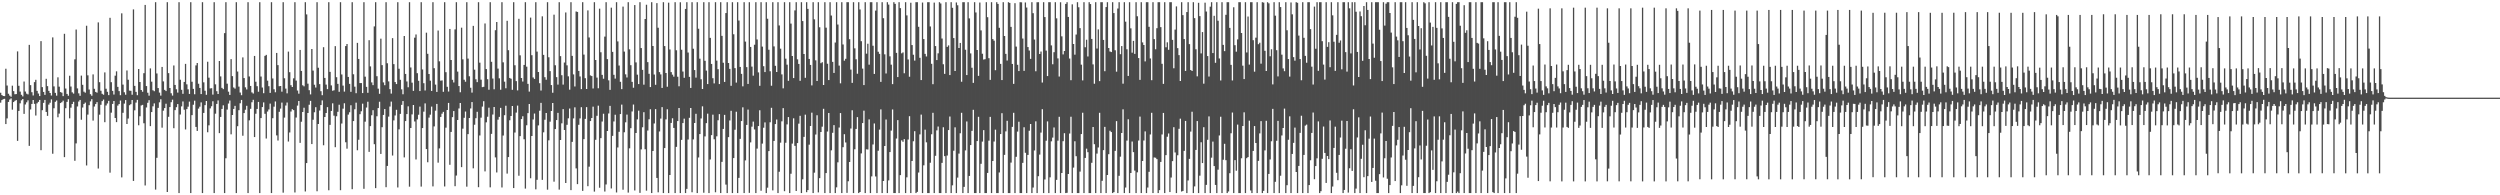 <?xml version="1.0" encoding="UTF-8"?>
<svg xmlns="http://www.w3.org/2000/svg" width="1920" height="150">
  <path d="M0 71.216h1v7.614H0zM1 73.036h1v3.841H1zM2 73.752h1v2.444H2zM3 73.809h1v2.080H3zM4 52.789h1v42.478H4zM5 65.712h1v25.242H5zM6 71.999h1v6.274H6zM7 73.438h1v3.008H7zM8 74.303h1v1.273H8zM9 65.779h1v18.428H9zM10 69.969h1v8.436H10zM11 72.399h1v5.034H11zM12 72.251h1v4.620H12zM13 39.478h1v68.725H13zM14 65.896h1v19.286H14zM15 70.350h1v9.018H15zM16 72.817h1v4.241H16zM17 74.014h1v2.043H17zM18 62.612h1v24.815H18zM19 70.290h1v9.924H19zM20 71.921h1v6.692H20zM21 72.504h1v4.527H21zM22 34.436h1v77.604H22zM23 65.396h1v18.695H23zM24 70.797h1v9.009H24zM25 73.313h1v3.480H25zM26 63.082h1v16.692H26zM27 61.307h1v27.398H27zM28 69.762h1v9.575H28zM29 71.844h1v6.374H29zM30 73.781h1v2.988H30zM31 31.612h1v83.733H31zM32 66.911h1v17.709H32zM33 70.582h1v8.427H33zM34 72.880h1v3.852H34zM35 60.538h1v25.422H35zM36 66.168h1v22.818H36zM37 69.796h1v10.558H37zM38 71.419h1v7.476H38zM39 73.373h1v2.990H39zM40 28.711h1v89.360H40zM41 66.350h1v16.815H41zM42 71.318h1v6.860H42zM43 73.463h1v3.688H43zM44 59.378h1v30.683H44zM45 66.584h1v20.686H45zM46 70.701h1v8.440H46zM47 71.165h1v7.349H47zM48 73.853h1v3.484H48zM49 25.955h1v94.732H49zM50 67.988h1v15.098H50zM51 72.141h1v6.079H51zM52 73.501h1v2.696H52zM53 58.151h1v32.733H53zM54 66.467h1v16.212H54zM55 70.936h1v8.943H55zM56 71.905h1v6.281H56zM57 45.574h1v77.902H57zM58 22.695h1v87.438H58zM59 67.898h1v13.879H59zM60 71.665h1v6.301H60zM61 73.573h1v3.191H61zM62 58.077h1v33.878H62zM63 65.112h1v17.498H63zM64 70.425h1v9.393H64zM65 71.184h1v7.612H65zM66 19.754h1v107.301H66zM67 57.880h1v30.140H67zM68 68.739h1v12.064H68zM69 72.326h1v5.537H69zM70 73.547h1v2.623H70zM71 57.116h1v35.508H71zM72 68.187h1v13.618H72zM73 70.616h1v9.327H73zM74 71.160h1v7.289H74zM75 17.194h1v112.256H75zM76 63.138h1v24.921H76zM77 69.708h1v10.796H77zM78 72.060h1v5.590H78zM79 72.734h1v3.693H79zM80 55.579h1v38.289H80zM81 68.143h1v12.872H81zM82 70.506h1v8.955H82zM83 73.054h1v4.415H83zM84 13.681h1v118.907H84zM85 63.152h1v23.379H85zM86 69.783h1v10.054H86zM87 72.593h1v4.977H87zM88 58.098h1v32.551H88zM89 54.786h1v39.012H89zM90 66.689h1v14.418H90zM91 70.012h1v9.893H91zM92 73.100h1v4.083H92zM93 10.260h1v125.958H93zM94 64.949h1v21.659H94zM95 70.857h1v8.727H95zM96 72.742h1v4.093H96zM97 54.133h1v41.105H97zM98 61.237h1v29.820H98zM99 69.557h1v11.261H99zM100 69.736h1v10.283H100zM101 72.758h1v4.033H101zM102 7.198h1v131.760H102zM103 65.938h1v18.807H103zM104 70.530h1v8.287H104zM105 73.095h1v3.615H105zM106 52.968h1v43.218H106zM107 62.967h1v26.308H107zM108 69.116h1v11.897H108zM109 70.441h1v10.106H109zM110 56.207h1v38.473H110zM111 3.797h1v138.649H111zM112 66.114h1v16.418H112zM113 71.206h1v7.720H113zM114 73.460h1v3.498H114zM115 52.530h1v44.315H115zM116 62.734h1v23.358H116zM117 69.306h1v12.332H117zM118 70.033h1v9.398H118zM119 1.710h1v143.911H119zM120 56.424h1v64.769H120zM121 67.649h1v15.215H121zM122 71.103h1v7.503H122zM123 73.433h1v2.790H123zM124 51.406h1v46.653H124zM125 62.512h1v22.488H125zM126 69.016h1v13.968H126zM127 69.942h1v9.714H127zM128 1.710h1v145.730H128zM129 56.161h1v33.529H129zM130 67.607h1v14.640H130zM131 71.619h1v6.863H131zM132 73.432h1v3.089H132zM133 50.273h1v48.209H133zM134 65.245h1v19.339H134zM135 68.544h1v13.789H135zM136 71.113h1v8.793H136zM137 1.710h1v146.580H137zM138 61.261h1v26.718H138zM139 68.959h1v12.738H139zM140 72.016h1v5.898H140zM141 62.911h1v21.343H141zM142 49.070h1v50.375H142zM143 64.754h1v19.035H143zM144 68.626h1v13.308H144zM145 72.131h1v5.912H145zM146 1.710h1v146.580H146zM147 62.756h1v25.661H147zM148 68.257h1v12.164H148zM149 72.401h1v4.908H149zM150 50.231h1v47.270H150zM151 48.362h1v52.206H151zM152 64.332h1v19.083H152zM153 67.538h1v14.373H153zM154 72.253h1v6.404H154zM155 1.710h1v146.580H155zM156 63.251h1v23.485H156zM157 69.668h1v11.083H157zM158 72.786h1v4.796H158zM159 47.394h1v54.164H159zM160 59.660h1v36.610H160zM161 67.885h1v15.370H161zM162 67.759h1v13.835H162zM163 72.656h1v5.121H163zM164 1.710h1v146.580H164zM165 64.772h1v22.510H165zM166 70.057h1v9.783H166zM167 72.211h1v4.879H167zM168 46.840h1v55.429H168zM169 58.661h1v31.147H169zM170 67.478h1v16.199H170zM171 68.431h1v12.484H171zM172 25.424h1v122.866H172zM173 1.710h1v119.819H173zM174 64.233h1v19.943H174zM175 70.422h1v9.081H175zM176 72.933h1v4.266H176zM177 45.399h1v57.758H177zM178 58.448h1v29.859H178zM179 67.160h1v16.484H179zM180 68.032h1v13.263H180zM181 1.710h1v146.580H181zM182 54.952h1v41.991H182zM183 66.521h1v18.121H183zM184 71.080h1v8.252H184zM185 73.108h1v3.650H185zM186 44.080h1v60.152H186zM187 59.955h1v26.869H187zM188 67.053h1v17.221H188zM189 68.689h1v12.578H189zM190 1.710h1v146.580H190zM191 58.745h1v33.694H191zM192 66.003h1v17.555H192zM193 70.939h1v7.598H193zM194 71.838h1v4.817H194zM195 42.976h1v62.298H195zM196 62.777h1v24.565H196zM197 66.198h1v17.476H197zM198 70.434h1v7.833H198zM199 1.710h1v146.580H199zM200 58.762h1v31.935H200zM201 67.241h1v14.963H201zM202 71.600h1v7.052H202zM203 42.908h1v44.498H203zM204 42.115h1v64.267H204zM205 61.959h1v23.692H205zM206 66.224h1v17.845H206zM207 71.297h1v8.252H207zM208 1.710h1v146.580H208zM209 60.258h1v30.499H209zM210 68.539h1v13.378H210zM211 70.853h1v7.056H211zM212 40.675h1v63.289H212zM213 49.997h1v57.931H213zM214 66.219h1v19.647H214zM215 66.044h1v17.342H215zM216 70.393h1v8.385H216zM217 1.710h1v146.247H217zM218 60.122h1v30.199H218zM219 68.031h1v13.025H219zM220 71.700h1v7.019H220zM221 39.629h1v69.067H221zM222 55.444h1v46.297H222zM223 65.444h1v20.199H223zM224 66.803h1v17.040H224zM225 60.142h1v24.434H225zM226 1.710h1v146.094H226zM227 61.878h1v28.378H227zM228 69.538h1v11.587H228zM229 71.955h1v5.631H229zM230 38.366h1v71.343H230zM231 54.495h1v38.977H231zM232 65.462h1v20.557H232zM233 66.285h1v16.455H233zM234 1.710h1v145.346H234zM235 11.074h1v114.166H235zM236 64.267h1v22.527H236zM237 69.250h1v11.205H237zM238 72.504h1v4.982H238zM239 37.624h1v73.042H239zM240 54.203h1v37.759H240zM241 65.062h1v21.149H241zM242 67.225h1v15.097H242zM243 1.710h1v145.179H243zM244 52.038h1v43.213H244zM245 64.611h1v20.253H245zM246 70.033h1v10.674H246zM247 73.114h1v3.969H247zM248 36.252h1v75.300H248zM249 59.874h1v29.968H249zM250 64.979h1v21.797H250zM251 68.478h1v13.800H251zM252 1.710h1v144.402H252zM253 55.209h1v40.670H253zM254 65.588h1v19.602H254zM255 69.683h1v9.655H255zM256 69.347h1v19.486H256zM257 35.435h1v77.590H257zM258 59.269h1v30.021H258zM259 64.405h1v21.470H259zM260 70.495h1v9.954H260zM261 1.710h1v144.344H261zM262 57.196h1v37.660H262zM263 65.756h1v17.681H263zM264 70.351h1v8.958H264zM265 35.369h1v73.889H265zM266 33.795h1v80.387H266zM267 59.063h1v28.965H267zM268 64.398h1v21.834H268zM269 70.479h1v10.344H269zM270 1.710h1v143.616H270zM271 57.056h1v35.898H271zM272 66.560h1v17.369H272zM273 71.593h1v7.277H273zM274 32.915h1v82.472H274zM275 45.261h1v62.052H275zM276 63.803h1v23.915H276zM277 63.802h1v21.671H277zM278 71.490h1v8.131H278zM279 1.710h1v143.298H279zM280 58.868h1v34.571H280zM281 66.721h1v15.879H281zM282 71.273h1v6.860H282zM283 30.860h1v85.789H283zM284 50.984h1v45.904H284zM285 63.261h1v25.270H285zM286 65.358h1v19.283H286zM287 20.264h1v90.501H287zM288 1.710h1v142.785H288zM289 58.538h1v30.742H289zM290 68.076h1v14.910H290zM291 72.047h1v6.091H291zM292 29.708h1v88.488H292zM293 50.020h1v47.679H293zM294 63.268h1v25.002H294zM295 65.445h1v18.312H295zM296 1.710h1v142.054H296zM297 48.572h1v78.875H297zM298 62.501h1v27.034H298zM299 68.479h1v13.326H299zM300 71.893h1v6.156H300zM301 29.310h1v90.123H301zM302 49.232h1v43.235H302zM303 63.034h1v25.655H303zM304 64.563h1v19.771H304zM305 1.710h1v142.267H305zM306 52.804h1v46.524H306zM307 61.311h1v26.150H307zM308 68.619h1v11.914H308zM309 72.414h1v5.209H309zM310 27.668h1v93.190H310zM311 56.768h1v36.199H311zM312 62.540h1v25.085H312zM313 67.033h1v14.623H313zM314 1.710h1v141.653H314zM315 51.808h1v46.514H315zM316 63.512h1v24.343H316zM317 69.791h1v10.839H317zM318 28.925h1v64.361H318zM319 26.455h1v96.002H319zM320 56.224h1v35.484H320zM321 62.047h1v26.070H321zM322 69.914h1v11.944H322zM323 1.710h1v141.586H323zM324 53.325h1v45.037H324zM325 63.914h1v21.847H325zM326 69.497h1v9.907H326zM327 25.076h1v89.405H327zM328 41.343h1v83.279H328zM329 56.819h1v33.510H329zM330 61.971h1v26.113H330zM331 69.824h1v12.055H331zM332 1.710h1v141.442H332zM333 52.357h1v44.727H333zM334 64.973h1v20.009H334zM335 70.619h1v9.197H335zM336 23.462h1v101.483H336zM337 47.093h1v66.893H337zM338 61.976h1v27.840H338zM339 61.733h1v25.573H339zM340 70.483h1v15.431H340zM341 1.710h1v141.482H341zM342 55.453h1v42.591H342zM343 66.651h1v17.806H343zM344 70.295h1v8.774H344zM345 22.202h1v104.371H345zM346 46.086h1v55.257H346zM347 61.308h1v28.631H347zM348 63.337h1v21.946H348zM349 22.597h1v120.392H349zM350 1.710h1v133.080H350zM351 55.012h1v37.172H351zM352 66.089h1v17.193H352zM353 70.856h1v8.225H353zM354 21.238h1v107.110H354zM355 45.586h1v53.238H355zM356 61.223h1v29.242H356zM357 62.791h1v22.856H357zM358 1.710h1v141.637H358zM359 45.020h1v57.988H359zM360 58.594h1v32.032H360zM361 67.384h1v15.906H361zM362 71.111h1v7.267H362zM363 19.871h1v109.411H363zM364 53.502h1v42.301H364zM365 60.897h1v29.860H365zM366 63.083h1v22.797H366zM367 1.710h1v142.039H367zM368 48.129h1v55.902H368zM369 61.174h1v29.203H369zM370 66.916h1v14.930H370zM371 66.686h1v11.031H371zM372 18.001h1v113.641H372zM373 53.046h1v40.912H373zM374 60.822h1v28.818H374zM375 68.924h1v13.769H375zM376 1.710h1v142.136H376zM377 47.444h1v55.350H377zM378 60.295h1v27.685H378zM379 68.531h1v13.626H379zM380 23.170h1v97.717H380zM381 16.887h1v115.556H381zM382 52.693h1v39.201H382zM383 60.137h1v29.631H383zM384 68.916h1v13.903H384zM385 1.710h1v142.248H385zM386 47.852h1v56.234H386zM387 62.707h1v25.775H387zM388 67.775h1v13.442H388zM389 15.983h1v117.337H389zM390 38.567h1v82.037H390zM391 59.831h1v32.522H391zM392 60.468h1v28.639H392zM393 68.942h1v12.486H393zM394 1.710h1v142.741H394zM395 50.137h1v51.631H395zM396 62.292h1v24.210H396zM397 69.408h1v11.669H397zM398 14.434h1v120.551H398zM399 42.484h1v62.057H399zM400 59.916h1v31.507H400zM401 62.636h1v26.646H401zM402 49.871h1v57.096H402zM403 1.710h1v143.131H403zM404 51.186h1v45.020H404zM405 64.392h1v22.479H405zM406 70.349h1v9.530H406zM407 13.510h1v123.414H407zM408 42.416h1v62.017H408zM409 59.505h1v32.232H409zM410 60.630h1v26.555H410zM411 1.710h1v143.718H411zM412 39.647h1v98.450H412zM413 55.308h1v40.981H413zM414 63.891h1v21.168H414zM415 69.514h1v9.503H415zM416 12.558h1v125.562H416zM417 42.151h1v59.493H417zM418 59.305h1v32.639H418zM419 61.259h1v25.536H419zM420 1.710h1v143.934H420zM421 43.984h1v63.801H421zM422 54.613h1v38.819H422zM423 65.307h1v19.919H423zM424 71.244h1v7.858H424zM425 11.248h1v128.289H425zM426 50.144h1v48.979H426zM427 59.262h1v32.929H427zM428 64.996h1v21.682H428zM429 1.710h1v143.885H429zM430 43.096h1v64.404H430zM431 57.753h1v36.958H431zM432 64.976h1v18.852H432zM433 48.052h1v51.800H433zM434 9.560h1v130.996H434zM435 50.155h1v45.687H435zM436 58.630h1v32.240H436zM437 68.885h1v14.488H437zM438 1.710h1v144.321H438zM439 42.926h1v66.013H439zM440 57.116h1v33.804H440zM441 66.380h1v16.056H441zM442 8.809h1v120.529H442zM443 9.172h1v132.243H443zM444 54.471h1v41.371H444zM445 58.738h1v32.199H445zM446 68.469h1v13.851H446zM447 1.710h1v144.865H447zM448 41.913h1v64.943H448zM449 60.057h1v31.230H449zM450 68.338h1v13.935H450zM451 7.979h1v135.011H451zM452 28.788h1v99.227H452zM453 57.882h1v35.088H453zM454 58.439h1v32.194H454zM455 67.952h1v13.948H455zM456 1.710h1v145.448H456zM457 46.094h1v61.293H457zM458 59.582h1v29.343H458zM459 67.804h1v13.338H459zM460 6.665h1v137.514H460zM461 40.121h1v65.941H461zM462 57.510h1v35.853H462zM463 60.447h1v26.903H463zM464 28.108h1v119.011H464zM465 1.710h1v139.960H465zM466 45.402h1v55.182H466zM467 61.693h1v25.430H467zM468 69.041h1v12.256H468zM469 5.907h1v138.829H469zM470 39.839h1v64.517H470zM471 57.459h1v35.833H471zM472 60.347h1v27.750H472zM473 1.710h1v146.092H473zM474 31.807h1v81.447H474zM475 50.334h1v50.893H475zM476 62.810h1v24.803H476zM477 68.444h1v11.895H477zM478 5.086h1v140.626H478zM479 39.638h1v61.926H479zM480 57.097h1v36.869H480zM481 59.515h1v28.475H481zM482 1.710h1v146.213H482zM483 37.907h1v76.003H483zM484 50.070h1v48.366H484zM485 62.878h1v22.712H485zM486 67.361h1v12.895H486zM487 3.884h1v142.383H487zM488 47.911h1v54.241H488zM489 57.356h1v34.362H489zM490 64.587h1v20.431H490zM491 1.710h1v146.393H491zM492 36.899h1v77.864H492zM493 53.634h1v44.086H493zM494 65.047h1v21.118H494zM495 14.602h1v100.050H495zM496 3.644h1v142.774H496zM497 47.725h1v52.545H497zM498 56.694h1v34.890H498zM499 66.854h1v17.080H499zM500 1.710h1v146.580H500zM501 35.331h1v80.637H501zM502 57.224h1v37.576H502zM503 65.102h1v18.689H503zM504 2.397h1v134.265H504zM505 21.283h1v126.443H505zM506 55.379h1v45.588H506zM507 57.158h1v33.929H507zM508 67.535h1v14.765H508zM509 1.710h1v146.580H509zM510 35.368h1v78.335H510zM511 56.050h1v35.646H511zM512 66.608h1v17.288H512zM513 2.042h1v146.248H513zM514 37.992h1v96.417H514zM515 55.373h1v39.064H515zM516 57.330h1v33.477H516zM517 58.904h1v39.335H517zM518 1.710h1v146.580H518zM519 38.606h1v74.193H519zM520 58.952h1v34.040H520zM521 66.253h1v16.714H521zM522 1.745h1v146.545H522zM523 38.209h1v69.193H523zM524 54.940h1v39.562H524zM525 59.742h1v31.379H525zM526 6.845h1v141.445H526zM527 1.710h1v143.334H527zM528 40.348h1v66.803H528zM529 59.028h1v31.421H529zM530 67.532h1v15.399H530zM531 1.710h1v145.944H531zM532 37.403h1v69.631H532zM533 53.809h1v40.675H533zM534 59.596h1v27.783H534zM535 1.710h1v146.547H535zM536 22.079h1v98.876H536zM537 45.076h1v57.904H537zM538 60.865h1v30.103H538zM539 68.329h1v13.331H539zM540 1.710h1v146.292H540zM541 46.690h1v58.060H541zM542 54.199h1v40.378H542zM543 64.586h1v22.697H543zM544 1.710h1v146.580H544zM545 29.067h1v93.393H545zM546 49.095h1v54.674H546zM547 60.054h1v28.015H547zM548 64.053h1v42.920H548zM549 1.710h1v145.970H549zM550 46.546h1v58.157H550zM551 53.151h1v39.210H551zM552 64.544h1v23.106H552zM553 1.710h1v146.580H553zM554 27.564h1v96.774H554zM555 48.170h1v50.867H555zM556 62.945h1v25.280H556zM557 10.059h1v131.715H557zM558 1.710h1v146.580H558zM559 48.367h1v56.932H559zM560 52.889h1v39.603H560zM561 65.907h1v19.196H561zM562 1.710h1v146.580H562zM563 26.306h1v95.093H563zM564 52.329h1v47.329H564zM565 63.443h1v22.371H565zM566 1.710h1v146.580H566zM567 15.754h1v120.869H567zM568 51.415h1v55.223H568zM569 56.737h1v36.243H569zM570 66.318h1v16.124H570zM571 1.710h1v146.580H571zM572 31.970h1v91.195H572zM573 51.554h1v44.407H573zM574 64.444h1v19.747H574zM575 1.710h1v146.435H575zM576 36.069h1v73.316H576zM577 51.142h1v46.163H577zM578 58.090h1v35.309H578zM579 34.338h1v65.116H579zM580 1.710h1v146.580H580zM581 30.333h1v83.798H581zM582 55.610h1v41.185H582zM583 65.920h1v18.755H583zM584 1.710h1v144.750H584zM585 35.767h1v74.515H585zM586 50.838h1v47.272H586zM587 55.340h1v38.686H587zM588 1.710h1v146.580H588zM589 14.386h1v129.749H589zM590 38.218h1v77.827H590zM591 54.745h1v39.167H591zM592 65.859h1v16.920H592zM593 1.710h1v144.501H593zM594 35.613h1v72.633H594zM595 50.554h1v44.716H595zM596 55.300h1v36.524H596zM597 1.710h1v146.580H597zM598 19.539h1v112.366H598zM599 37.392h1v72.186H599zM600 57.118h1v36.074H600zM601 67.815h1v15.214H601zM602 1.710h1v145.139H602zM603 45.061h1v64.542H603zM604 49.641h1v45.882H604zM605 62.054h1v27.873H605zM606 1.710h1v146.580H606zM607 18.137h1v115.301H607zM608 43.019h1v67.281H608zM609 59.955h1v30.900H609zM610 8.010h1v104.031H610zM611 1.710h1v144.997H611zM612 45.574h1v64.311H612zM613 49.125h1v45.846H613zM614 62.047h1v26.871H614zM615 1.710h1v146.580H615zM616 16.201h1v121.543H616zM617 41.494h1v63.634H617zM618 59.746h1v28.308H618zM619 1.710h1v145.882H619zM620 6.818h1v139.161H620zM621 45.267h1v65.859H621zM622 49.892h1v46.858H622zM623 65.585h1v20.940H623zM624 1.710h1v146.580H624zM625 14.866h1v117.730H625zM626 46.345h1v56.979H626zM627 62.220h1v26.318H627zM628 1.710h1v146.055H628zM629 20.937h1v115.887H629zM630 48.522h1v52.845H630zM631 47.750h1v49.507H631zM632 65.303h1v18.249H632zM633 1.710h1v146.580H633zM634 21.271h1v111.667H634zM635 48.927h1v52.069H635zM636 61.515h1v25.294H636zM637 1.710h1v146.580H637zM638 11.948h1v103.498H638zM639 47.498h1v54.476H639zM640 56.037h1v40.083H640zM641 32.692h1v115.598H641zM642 1.710h1v142.155H642zM643 18.822h1v105.867H643zM644 50.359h1v47.599H644zM645 64.006h1v22.831H645zM646 1.710h1v146.580H646zM647 34.165h1v78.897H647zM648 46.607h1v56.482H648zM649 45.183h1v64.229H649zM650 1.710h1v146.434H650zM651 1.710h1v137.526H651zM652 30.105h1v94.321H652zM653 53.446h1v45.244H653zM654 63.665h1v21.007H654zM655 1.710h1v146.580H655zM656 37.121h1v77.524H656zM657 45.503h1v53.521H657zM658 56.629h1v33.353H658zM659 1.710h1v146.580H659zM660 7.267h1v140.175H660zM661 31.623h1v86.179H661zM662 52.705h1v41.791H662zM663 65.344h1v19.664H663zM664 1.710h1v146.580H664zM665 41.198h1v73.491H665zM666 33.589h1v81.259H666zM667 49.649h1v42.069H667zM668 1.710h1v146.580H668zM669 1.710h1v133.740H669zM670 35.117h1v75.831H670zM671 56.781h1v38.058H671zM672 8.158h1v127.347H672zM673 1.710h1v146.580H673zM674 39.736h1v76.020H674zM675 41.376h1v58.173H675zM676 62.892h1v21.101H676zM677 1.710h1v146.580H677zM678 13.959h1v125.045H678zM679 41.727h1v70.419H679zM680 56.417h1v35.363H680zM681 1.710h1v146.580H681zM682 3.555h1v134.980H682zM683 43.256h1v73.516H683zM684 49.655h1v50.648H684zM685 64.607h1v19.487H685zM686 1.710h1v146.580H686zM687 2.972h1v145.318H687zM688 40.615h1v65.767H688zM689 59.204h1v33.054H689zM690 1.710h1v146.580H690zM691 6.232h1v128.270H691zM692 40.944h1v66.850H692zM693 40.263h1v68.619H693zM694 56.292h1v50.559H694zM695 1.710h1v146.580H695zM696 11.822h1v124.358H696zM697 45.664h1v61.490H697zM698 58.907h1v30.345H698zM699 2.104h1v146.186H699zM700 34.622h1v89.030H700zM701 42.030h1v66.462H701zM702 46.524h1v54.248H702zM703 1.710h1v146.580H703zM704 1.710h1v145.661H704zM705 20.575h1v111.919H705zM706 44.374h1v58.824H706zM707 61.482h1v26.550H707zM708 1.922h1v146.368H708zM709 29.980h1v97.008H709zM710 41.380h1v58.222H710zM711 43.370h1v65.956H711zM712 1.710h1v146.580H712zM713 1.710h1v146.580H713zM714 20.349h1v104.623H714zM715 48.978h1v54.122H715zM716 64.645h1v21.965H716zM717 2.002h1v146.288H717zM718 35.388h1v84.247H718zM719 46.129h1v54.033H719zM720 40.961h1v56.191H720zM721 1.710h1v146.580H721zM722 2.657h1v145.633H722zM723 29.618h1v95.439H723zM724 49.368h1v48.353H724zM725 56.725h1v63.166H725zM726 1.710h1v146.580H726zM727 36.006h1v83.428H727zM728 34.877h1v65.005H728zM729 57.663h1v31.827H729zM730 1.710h1v146.580H730zM731 6.008h1v136.322H731zM732 29.221h1v86.553H732zM733 54.546h1v43.255H733zM734 1.899h1v146.391H734zM735 4.037h1v132.336H735zM736 36.881h1v81.059H736zM737 32.977h1v69.351H737zM738 62.753h1v23.899H738zM739 1.710h1v146.580H739zM740 1.710h1v141.803H740zM741 38.219h1v77.276H741zM742 57.662h1v35.643H742zM743 1.710h1v146.580H743zM744 14.134h1v121.005H744zM745 41.011h1v70.381H745zM746 52.035h1v48.473H746zM747 63.644h1v20.662H747zM748 1.710h1v146.580H748zM749 9.568h1v138.722H749zM750 38.387h1v69.927H750zM751 58.282h1v31.438H751zM752 1.924h1v146.366H752zM753 23.336h1v102.471H753zM754 41.262h1v67.474H754zM755 45.723h1v54.231H755zM756 45.460h1v102.829H756zM757 1.710h1v146.580H757zM758 13.216h1v119.582H758zM759 44.676h1v63.338H759zM760 61.337h1v28.397H760zM761 1.710h1v146.580H761zM762 29.996h1v93.663H762zM763 31.244h1v77.439H763zM764 53.899h1v45.662H764zM765 1.710h1v146.580H765zM766 3.046h1v145.244H766zM767 21.360h1v111.098H767zM768 49.037h1v53.912H768zM769 61.503h1v25.414H769zM770 1.710h1v146.580H770zM771 27.654h1v91.290H771zM772 41.372h1v59.542H772zM773 46.464h1v46.303H773zM774 1.710h1v146.580H774zM775 2.253h1v146.037H775zM776 20.620h1v104.261H776zM777 49.116h1v48.301H777zM778 64.432h1v22.183H778zM779 2.452h1v145.838H779zM780 35.774h1v84.634H780zM781 49.751h1v51.326H781zM782 54.603h1v38.897H782zM783 1.710h1v146.580H783zM784 1.813h1v146.477H784zM785 29.578h1v95.483H785zM786 54.417h1v43.303H786zM787 1.906h1v115.444H787zM788 5.787h1v142.503H788zM789 36.132h1v82.846H789zM790 38.784h1v61.610H790zM791 45.229h1v50.012H791zM792 1.710h1v146.580H792zM793 10.146h1v133.869H793zM794 30.381h1v85.153H794zM795 54.711h1v38.492H795zM796 1.721h1v146.569H796zM797 1.710h1v133.633H797zM798 41.454h1v77.264H798zM799 39.575h1v62.283H799zM800 63.368h1v20.518H800zM801 1.710h1v146.580H801zM802 13.097h1v124.752H802zM803 38.845h1v69.226H803zM804 58.399h1v34.855H804zM805 1.710h1v146.580H805zM806 1.710h1v134.472H806zM807 34.855h1v73.666H807zM808 49.377h1v56.281H808zM809 40.072h1v57.840H809zM810 1.710h1v146.580H810zM811 14.098h1v124.030H811zM812 44.860h1v63.166H812zM813 58.768h1v30.921H813zM814 1.745h1v146.545H814zM815 27.895h1v104.973H815zM816 41.791h1v66.669H816zM817 39.172h1v63.144H817zM818 3.044h1v145.246H818zM819 1.710h1v146.338H819zM820 13.018h1v120.606H820zM821 44.964h1v57.602H821zM822 61.570h1v28.079H822zM823 3.333h1v144.957H823zM824 33.772h1v94.951H824zM825 41.997h1v66.495H825zM826 26.511h1v93.439H826zM827 1.710h1v146.580H827zM828 5.594h1v142.696H828zM829 21.626h1v110.153H829zM830 49.684h1v53.282H830zM831 61.757h1v24.826H831zM832 1.710h1v146.580H832zM833 36.322h1v84.947H833zM834 30.527h1v83.624H834zM835 43.367h1v73.529H835zM836 1.710h1v146.580H836zM837 3.137h1v145.153H837zM838 29.889h1v95.165H838zM839 49.437h1v48.075H839zM840 64.321h1v46.439H840zM841 1.710h1v146.580H841zM842 37.271h1v80.679H842zM843 22.598h1v90.677H843zM844 62.299h1v24.322H844zM845 1.710h1v146.580H845zM846 1.710h1v137.123H846zM847 30.660h1v84.642H847zM848 54.678h1v42.767H848zM849 5.446h1v142.844H849zM850 1.710h1v132.698H850zM851 36.872h1v81.564H851zM852 39.544h1v60.847H852zM853 39.973h1v61.468H853zM854 1.710h1v146.580H854zM855 10.040h1v137.533H855zM856 38.628h1v77.227H856zM857 55.054h1v37.953H857zM858 6.570h1v141.720H858zM859 1.710h1v133.297H859zM860 41.639h1v78.702H860zM861 35.391h1v66.760H861zM862 64.259h1v19.704H862zM863 1.710h1v146.580H863zM864 16.657h1v127.373H864zM865 37.831h1v70.154H865zM866 58.338h1v33.260H866zM867 1.710h1v146.580H867zM868 21.779h1v111.067H868zM869 40.431h1v68.255H869zM870 31.403h1v85.454H870zM871 41.374h1v89.661H871zM872 1.710h1v146.580H872zM873 12.511h1v119.839H873zM874 44.592h1v63.353H874zM875 61.349h1v28.213H875zM876 1.710h1v146.580H876zM877 32.538h1v91.124H877zM878 34.553h1v73.397H878zM879 47.162h1v53.747H879zM880 1.710h1v146.580H880zM881 1.710h1v142.289H881zM882 20.586h1v111.359H882zM883 44.915h1v58.352H883zM884 61.596h1v25.018H884zM885 1.710h1v146.580H885zM886 30.073h1v90.875H886zM887 37.854h1v83.272H887zM888 21.654h1v100.536H888zM889 1.710h1v146.580H889zM890 1.710h1v144.303H890zM891 20.820h1v103.544H891zM892 48.985h1v54.264H892zM893 64.398h1v22.328H893zM894 1.710h1v146.580H894zM895 36.295h1v82.841H895zM896 32.497h1v72.539H896zM897 38.249h1v64.234H897zM898 1.710h1v145.779H898zM899 1.710h1v134.643H899zM900 30.618h1v93.154H900zM901 52.434h1v45.231H901zM902 22.739h1v94.338H902zM903 4.899h1v143.391H903zM904 36.966h1v82.278H904zM905 42.324h1v56.614H905zM906 62.216h1v28.913H906zM907 1.710h1v145.398H907zM908 11.615h1v135.004H908zM909 29.994h1v85.887H909zM910 54.458h1v38.399H910zM911 9.244h1v139.046H911zM912 1.710h1v136.863H912zM913 33.896h1v88.095H913zM914 53.768h1v47.299H914zM915 54.514h1v31.299H915zM916 1.710h1v146.580H916zM917 13.951h1v129.200H917zM918 37.832h1v77.319H918zM919 58.604h1v34.389H919zM920 2.174h1v146.116H920zM921 12.372h1v122.530H921zM922 40.989h1v68.275H922zM923 24.636h1v100.603H923zM924 64.270h1v33.403H924zM925 2.039h1v146.251H925zM926 8.853h1v133.119H926zM927 43.052h1v64.337H927zM928 58.768h1v30.618H928zM929 5.137h1v143.153H929zM930 1.710h1v119.398H930zM931 40.751h1v68.007H931zM932 12.147h1v115.404H932zM933 48.221h1v93.797H933zM934 1.710h1v146.580H934zM935 15.907h1v114.395H935zM936 44.894h1v59.168H936zM937 61.804h1v27.857H937zM938 1.710h1v146.580H938zM939 34.458h1v88.229H939zM940 39.273h1v71.171H940zM941 11.352h1v111.671H941zM942 1.710h1v146.580H942zM943 1.710h1v145.345H943zM944 21.394h1v111.626H944zM945 49.819h1v52.522H945zM946 61.818h1v24.601H946zM947 5.561h1v142.729H947zM948 34.715h1v88.251H948zM949 39.689h1v91.420H949zM950 30.243h1v65.475H950zM951 1.710h1v146.580H951zM952 1.710h1v146.580H952zM953 25.363h1v96.196H953zM954 50.441h1v46.310H954zM955 60.707h1v25.557H955zM956 1.710h1v146.580H956zM957 40.292h1v81.199H957zM958 12.696h1v107.943H958zM959 49.634h1v43.040H959zM960 1.710h1v144.557H960zM961 1.710h1v146.580H961zM962 30.848h1v85.049H962zM963 55.030h1v41.796H963zM964 28.919h1v80.899H964zM965 1.710h1v146.580H965zM966 33.925h1v89.608H966zM967 32.827h1v69.623H967zM968 48.879h1v44.137H968zM969 1.710h1v146.580H969zM970 2.004h1v144.565H970zM971 39.039h1v76.442H971zM972 54.544h1v38.209H972zM973 1.710h1v146.580H973zM974 2.580h1v131.001H974zM975 43.229h1v79.263H975zM976 37.848h1v70.646H976zM977 64.802h1v18.813H977zM978 1.710h1v146.580H978zM979 12.038h1v127.593H979zM980 38.577h1v69.555H980zM981 58.671h1v34.155H981zM982 1.710h1v146.580H982zM983 5.435h1v129.548H983zM984 41.987h1v62.031H984zM985 52.506h1v45.783H985zM986 54.666h1v28.753H986zM987 1.710h1v146.580H987zM988 23.240h1v119.003H988zM989 45.357h1v61.944H989zM990 58.841h1v30.498H990zM991 1.868h1v146.422H991zM992 11.029h1v107.170H992zM993 43.867h1v65.835H993zM994 46.578h1v51.425H994zM995 1.710h1v130.362H995zM996 2.137h1v146.153H996zM997 27.340h1v100.085H997zM998 45.377h1v56.640H998zM999 61.631h1v27.270H999zM1000 1.710h1v146.580H1000zM1001 29.017h1v89.957H1001zM1002 42.884h1v53.587H1002zM1003 48.193h1v47.497H1003zM1004 1.710h1v146.580H1004zM1005 1.710h1v140.408H1005zM1006 22.388h1v100.675H1006zM1007 51.210h1v50.906H1007zM1008 64.915h1v21.495H1008zM1009 5.064h1v132.557H1009zM1010 37.435h1v90.096H1010zM1011 1.710h1v119.864H1011zM1012 54.362h1v38.897H1012zM1013 1.710h1v146.580H1013zM1014 1.710h1v145.150H1014zM1015 31.646h1v90.317H1015zM1016 49.627h1v47.525H1016zM1017 61.133h1v56.323H1017zM1018 1.710h1v138.797H1018zM1019 36.000h1v83.813H1019zM1020 32.394h1v89.803H1020zM1021 51.589h1v40.919H1021zM1022 1.710h1v146.580H1022zM1023 11.757h1v131.476H1023zM1024 32.059h1v81.572H1024zM1025 54.429h1v42.828H1025zM1026 26.786h1v105.918H1026zM1027 1.710h1v136.673H1027zM1028 32.814h1v86.151H1028zM1029 31.067h1v74.582H1029zM1030 53.242h1v39.432H1030zM1031 1.710h1v146.580H1031zM1032 1.710h1v144.151H1032zM1033 40.015h1v74.233H1033zM1034 54.990h1v37.939H1034zM1035 1.710h1v146.221H1035zM1036 6.381h1v122.846H1036zM1037 41.028h1v73.574H1037zM1038 1.710h1v129.561H1038zM1039 65.627h1v18.294H1039zM1040 1.710h1v146.580H1040zM1041 9.022h1v135.839H1041zM1042 39.891h1v65.671H1042zM1043 59.119h1v30.997H1043zM1044 8.785h1v139.505H1044zM1045 12.465h1v109.472H1045zM1046 46.714h1v64.458H1046zM1047 4.588h1v131.506H1047zM1048 19.422h1v80.612H1048zM1049 1.710h1v146.580H1049zM1050 7.635h1v127.631H1050zM1051 45.302h1v61.182H1051zM1052 60.764h1v28.707H1052zM1053 1.710h1v138.002H1053zM1054 33.461h1v95.501H1054zM1055 44.342h1v62.123H1055zM1056 1.710h1v137.077H1056zM1057 1.710h1v146.580H1057zM1058 1.710h1v146.580H1058zM1059 22.861h1v110.882H1059zM1060 46.911h1v55.533H1060zM1061 62.263h1v24.236H1061zM1062 1.710h1v134.601H1062zM1063 19.647h1v101.920H1063zM1064 2.828h1v105.459H1064zM1065 1.710h1v135.574H1065zM1066 1.710h1v146.580H1066zM1067 9.962h1v132.174H1067zM1068 25.025h1v95.901H1068zM1069 51.698h1v44.966H1069zM1070 64.576h1v21.439H1070zM1071 1.710h1v137.372H1071zM1072 28.115h1v83.540H1072zM1073 30.961h1v76.391H1073zM1074 43.700h1v53.900H1074zM1075 1.710h1v146.580H1075zM1076 1.710h1v140.627H1076zM1077 31.625h1v87.845H1077zM1078 56.058h1v41.301H1078zM1079 1.710h1v120.942H1079zM1080 21.464h1v121.209H1080zM1081 27.106h1v88.110H1081zM1082 43.431h1v58.073H1082zM1083 61.940h1v21.177H1083zM1084 1.710h1v146.580H1084zM1085 15.273h1v127.471H1085zM1086 29.880h1v84.079H1086zM1087 55.553h1v37.530H1087zM1088 1.710h1v146.580H1088zM1089 19.946h1v116.142H1089zM1090 38.009h1v73.706H1090zM1091 21.639h1v100.805H1091zM1092 66.643h1v18.526H1092zM1093 1.710h1v146.580H1093zM1094 2.557h1v145.733H1094zM1095 42.874h1v69.027H1095zM1096 60.372h1v31.447H1096zM1097 1.710h1v146.580H1097zM1098 17.381h1v130.249H1098zM1099 34.932h1v80.566H1099zM1100 20.633h1v109.800H1100zM1101 61.304h1v28.090H1101zM1102 1.710h1v146.580H1102zM1103 21.390h1v117.798H1103zM1104 48.639h1v58.692H1104zM1105 60.922h1v28.407H1105zM1106 1.710h1v146.580H1106zM1107 21.791h1v102.166H1107zM1108 29.150h1v78.121H1108zM1109 55.962h1v37.961H1109zM1110 1.710h1v146.580H1110zM1111 1.710h1v137.974H1111zM1112 12.976h1v121.245H1112zM1113 45.092h1v58.770H1113zM1114 63.190h1v24.287H1114zM1115 1.710h1v146.580H1115zM1116 32.091h1v100.239H1116zM1117 47.106h1v52.424H1117zM1118 2.961h1v145.329H1118zM1119 1.710h1v145.465H1119zM1120 1.710h1v146.580H1120zM1121 19.783h1v113.222H1121zM1122 52.395h1v47.687H1122zM1123 63.659h1v21.883H1123zM1124 3.972h1v144.318H1124zM1125 25.169h1v92.685H1125zM1126 23.240h1v78.887H1126zM1127 47.684h1v66.540H1127zM1128 1.710h1v146.580H1128zM1129 1.710h1v146.580H1129zM1130 29.126h1v86.212H1130zM1131 52.828h1v42.106H1131zM1132 62.624h1v24.441H1132zM1133 1.710h1v146.580H1133zM1134 32.937h1v77.197H1134zM1135 33.485h1v69.041H1135zM1136 52.864h1v40.323H1136zM1137 1.710h1v146.580H1137zM1138 1.710h1v129.320H1138zM1139 29.437h1v87.207H1139zM1140 53.537h1v45.792H1140zM1141 57.614h1v55.299H1141zM1142 31.624h1v116.666H1142zM1143 38.374h1v80.696H1143zM1144 47.660h1v64.557H1144zM1145 50.095h1v41.364H1145zM1146 1.710h1v145.844H1146zM1147 1.710h1v146.580H1147zM1148 38.011h1v79.094H1148zM1149 58.127h1v31.756H1149zM1150 1.710h1v146.580H1150zM1151 27.565h1v86.077H1151zM1152 39.700h1v71.096H1152zM1153 46.015h1v56.286H1153zM1154 62.250h1v22.190H1154zM1155 1.710h1v146.580H1155zM1156 1.710h1v135.294H1156zM1157 43.107h1v62.266H1157zM1158 57.190h1v36.655H1158zM1159 1.710h1v146.580H1159zM1160 29.137h1v86.976H1160zM1161 40.144h1v70.024H1161zM1162 55.912h1v44.761H1162zM1163 12.870h1v88.464H1163zM1164 1.710h1v146.580H1164zM1165 13.658h1v119.721H1165zM1166 42.412h1v68.622H1166zM1167 58.319h1v30.852H1167zM1168 34.246h1v80.765H1168zM1169 65.701h1v23.398H1169zM1170 69.029h1v11.839H1170zM1171 71.663h1v8.004H1171zM1172 8.978h1v111.275H1172zM1173 35.145h1v101.333H1173zM1174 62.622h1v26.027H1174zM1175 68.508h1v12.345H1175zM1176 72.287h1v5.022H1176zM1177 50.315h1v47.403H1177zM1178 62.282h1v23.796H1178zM1179 67.998h1v12.689H1179zM1180 71.118h1v7.795H1180zM1181 6.664h1v132.392H1181zM1182 33.844h1v69.376H1182zM1183 62.247h1v24.356H1183zM1184 69.428h1v11.764H1184zM1185 72.853h1v4.531H1185zM1186 49.577h1v48.327H1186zM1187 66.338h1v19.811H1187zM1188 67.851h1v12.895H1188zM1189 71.689h1v7.318H1189zM1190 6.417h1v132.849H1190zM1191 50.688h1v47.260H1191zM1192 64.611h1v22.027H1192zM1193 70.016h1v9.849H1193zM1194 59.807h1v22.465H1194zM1195 49.543h1v48.391H1195zM1196 66.330h1v19.832H1196zM1197 67.932h1v12.566H1197zM1198 71.595h1v7.158H1198zM1199 6.410h1v132.882H1199zM1200 54.762h1v43.189H1200zM1201 64.607h1v19.653H1201zM1202 70.601h1v8.247H1202zM1203 53.868h1v43.600H1203zM1204 49.773h1v48.443H1204zM1205 67.625h1v18.680H1205zM1206 69.831h1v10.714H1206zM1207 72.699h1v5.025H1207zM1208 5.900h1v133.421H1208zM1209 54.861h1v38.653H1209zM1210 66.603h1v17.658H1210zM1211 71.490h1v7.289H1211zM1212 49.773h1v48.441H1212zM1213 53.052h1v43.356H1213zM1214 67.862h1v14.223H1214zM1215 70.053h1v10.492H1215zM1216 72.700h1v4.171H1216zM1217 5.901h1v133.419H1217zM1218 58.457h1v35.056H1218zM1219 67.780h1v14.589H1219zM1220 71.490h1v6.580H1220zM1221 49.774h1v48.439H1221zM1222 60.084h1v26.220H1222zM1223 67.863h1v14.221H1223zM1224 70.240h1v10.305H1224zM1225 56.657h1v65.733H1225zM1226 5.891h1v133.427H1226zM1227 58.456h1v30.775H1227zM1228 68.242h1v12.850H1228zM1229 72.178h1v5.891H1229zM1230 49.772h1v48.442H1230zM1231 62.015h1v24.288H1231zM1232 67.862h1v14.222H1232zM1233 71.044h1v9.501H1233zM1234 6.411h1v132.877H1234zM1235 32.807h1v96.679H1235zM1236 62.204h1v27.133H1236zM1237 69.410h1v11.801H1237zM1238 72.188h1v5.203H1238zM1239 49.538h1v48.400H1239zM1240 62.497h1v23.668H1240zM1241 67.932h1v12.827H1241zM1242 71.380h1v7.617H1242zM1243 6.406h1v132.881H1243zM1244 50.681h1v52.641H1244zM1245 62.262h1v24.378H1245zM1246 69.410h1v10.457H1246zM1247 72.849h1v4.542H1247zM1248 49.535h1v48.403H1248zM1249 66.330h1v19.834H1249zM1250 67.930h1v12.569H1250zM1251 71.595h1v7.402H1251zM1252 6.398h1v132.883H1252zM1253 50.678h1v47.276H1253zM1254 64.607h1v19.996H1254zM1255 70.601h1v9.266H1255zM1256 58.923h1v23.684H1256zM1257 49.776h1v48.439H1257zM1258 66.209h1v20.095H1258zM1259 67.862h1v12.684H1259zM1260 71.701h1v6.024H1260zM1261 5.896h1v133.418H1261zM1262 54.863h1v43.005H1262zM1263 66.601h1v17.663H1263zM1264 70.538h1v8.241H1264zM1265 49.770h1v47.694H1265zM1266 53.052h1v45.162H1266zM1267 67.863h1v18.439H1267zM1268 70.053h1v10.492H1268zM1269 72.700h1v4.171H1269zM1270 5.901h1v133.425H1270zM1271 55.023h1v38.488H1271zM1272 66.602h1v15.769H1272zM1273 71.490h1v7.290H1273zM1274 49.773h1v48.442H1274zM1275 60.086h1v36.321H1275zM1276 67.862h1v14.226H1276zM1277 70.238h1v10.307H1277zM1278 72.684h1v9.435H1278zM1279 6.413h1v132.876H1279zM1280 58.527h1v34.706H1280zM1281 68.287h1v14.170H1281zM1282 71.489h1v6.566H1282zM1283 49.539h1v48.398H1283zM1284 60.655h1v25.509H1284zM1285 67.840h1v14.314H1285zM1286 70.857h1v9.644H1286zM1287 6.408h1v115.331H1287zM1288 8.338h1v130.950H1288zM1289 62.206h1v27.127H1289zM1290 68.287h1v12.923H1290zM1291 72.188h1v5.675H1291zM1292 49.537h1v48.402H1292zM1293 61.839h1v24.325H1293zM1294 67.932h1v12.827H1294zM1295 71.313h1v7.684H1295zM1296 6.406h1v132.883H1296zM1297 32.811h1v70.504H1297zM1298 62.204h1v24.438H1298zM1299 69.410h1v11.801H1299zM1300 72.848h1v4.543H1300zM1301 49.477h1v48.563H1301zM1302 66.616h1v19.175H1302zM1303 68.166h1v12.401H1303zM1304 71.708h1v7.156H1304zM1305 8.167h1v129.485H1305zM1306 51.298h1v50.533H1306zM1307 64.888h1v21.442H1307zM1308 69.566h1v10.165H1308zM1309 72.910h1v9.479H1309zM1310 50.499h1v47.050H1310zM1311 66.467h1v19.511H1311zM1312 68.072h1v12.311H1312zM1313 71.798h1v7.071H1313zM1314 7.622h1v130.097H1314zM1315 55.367h1v41.928H1315zM1316 64.937h1v19.082H1316zM1317 70.660h1v8.698H1317zM1318 59.390h1v37.431H1318zM1319 50.489h1v47.068H1319zM1320 67.832h1v18.149H1320zM1321 68.070h1v12.312H1321zM1322 72.068h1v5.576H1322zM1323 7.623h1v130.095H1323zM1324 55.368h1v37.672H1324zM1325 66.824h1v17.195H1325zM1326 71.588h1v7.086H1326zM1327 50.486h1v47.069H1327zM1328 53.675h1v42.123H1328zM1329 68.071h1v16.976H1329zM1330 70.197h1v10.187H1330zM1331 72.753h1v4.082H1331zM1332 8.118h1v129.565H1332zM1333 58.950h1v34.131H1333zM1334 66.957h1v15.302H1334zM1335 71.586h1v6.382H1335zM1336 50.263h1v47.024H1336zM1337 60.395h1v25.446H1337zM1338 68.048h1v13.899H1338zM1339 70.416h1v9.925H1339zM1340 56.926h1v43.368H1340zM1341 8.129h1v129.565H1341zM1342 58.949h1v30.017H1342zM1343 68.468h1v13.790H1343zM1344 72.267h1v5.702H1344zM1345 50.262h1v47.024H1345zM1346 62.216h1v23.627H1346zM1347 68.137h1v13.812H1347zM1348 71.420h1v8.919H1348zM1349 8.124h1v127.327H1349zM1350 33.849h1v103.854H1350zM1351 62.536h1v26.430H1351zM1352 69.100h1v11.943H1352zM1353 72.266h1v5.058H1353zM1354 50.492h1v47.063H1354zM1355 62.389h1v23.594H1355zM1356 68.068h1v12.566H1356zM1357 71.161h1v7.709H1357zM1358 7.624h1v130.094H1358zM1359 51.334h1v51.555H1359zM1360 62.433h1v23.730H1360zM1361 69.499h1v10.200H1361zM1362 72.903h1v4.420H1362zM1363 50.489h1v47.066H1363zM1364 66.467h1v19.513H1364zM1365 68.070h1v12.312H1365zM1366 71.797h1v7.072H1366zM1367 7.618h1v130.106H1367zM1368 51.338h1v45.961H1368zM1369 64.938h1v21.221H1369zM1370 70.660h1v9.039H1370zM1371 59.388h1v23.007H1371zM1372 50.488h1v47.068H1372zM1373 66.469h1v19.511H1373zM1374 68.071h1v12.312H1374zM1375 71.797h1v5.846H1375zM1376 7.617h1v130.106H1376zM1377 55.371h1v41.926H1377zM1378 66.245h1v17.773H1378zM1379 70.660h1v8.014H1379zM1380 50.488h1v46.334H1380zM1381 53.673h1v43.884H1381zM1382 68.071h1v17.908H1382zM1383 70.198h1v10.186H1383zM1384 72.753h1v4.848H1384zM1385 8.125h1v129.566H1385zM1386 55.276h1v37.805H1386zM1387 66.956h1v15.684H1387zM1388 71.586h1v7.156H1388zM1389 50.261h1v47.027H1389zM1390 60.395h1v35.548H1390zM1391 68.135h1v13.813H1391zM1392 70.150h1v10.189H1392zM1393 72.745h1v4.081H1393zM1394 8.123h1v129.572H1394zM1395 58.950h1v34.132H1395zM1396 68.468h1v13.791H1396zM1397 71.587h1v6.382H1397zM1398 50.262h1v47.026H1398zM1399 60.399h1v25.445H1399zM1400 68.137h1v13.812H1400zM1401 70.405h1v9.933H1401zM1402 26.824h1v93.674H1402zM1403 8.124h1v129.575H1403zM1404 59.101h1v29.865H1404zM1405 68.468h1v12.574H1405zM1406 72.266h1v5.703H1406zM1407 50.492h1v47.063H1407zM1408 62.386h1v23.598H1408zM1409 68.068h1v13.813H1409zM1410 71.160h1v7.709H1410zM1411 7.620h1v130.112H1411zM1412 34.355h1v68.538H1412zM1413 62.432h1v24.069H1413zM1414 69.499h1v11.429H1414zM1415 72.367h1v4.956H1415zM1416 50.489h1v47.066H1416zM1417 66.467h1v19.513H1417zM1418 68.070h1v12.562H1418zM1419 71.160h1v7.709H1419zM1420 7.621h1v130.097H1420zM1421 51.339h1v51.554H1421zM1422 64.939h1v21.221H1422zM1423 69.499h1v10.200H1423zM1424 72.902h1v6.911H1424zM1425 50.490h1v47.066H1425zM1426 66.469h1v19.510H1426zM1427 68.071h1v12.311H1427zM1428 71.797h1v7.073H1428zM1429 8.128h1v129.570H1429zM1430 51.281h1v46.096H1430zM1431 64.880h1v19.135H1431zM1432 70.722h1v9.012H1432zM1433 60.103h1v36.329H1433zM1434 51.041h1v45.546H1434zM1435 66.845h1v18.656H1435zM1436 68.268h1v11.902H1436zM1437 71.884h1v5.672H1437zM1438 9.835h1v126.265H1438zM1439 55.793h1v40.732H1439zM1440 67.179h1v16.593H1440zM1441 70.843h1v7.792H1441zM1442 50.973h1v45.675H1442zM1443 54.539h1v40.800H1443zM1444 68.338h1v17.191H1444zM1445 70.295h1v9.888H1445zM1446 72.814h1v3.956H1446zM1447 9.801h1v126.336H1447zM1448 59.365h1v33.251H1448zM1449 67.176h1v14.886H1449zM1450 71.683h1v6.767H1450zM1451 50.968h1v45.684H1451zM1452 60.817h1v24.712H1452zM1453 68.337h1v13.412H1453zM1454 70.541h1v9.641H1454zM1455 57.454h1v24.251H1455zM1456 9.802h1v126.329H1456zM1457 59.364h1v29.237H1457zM1458 68.646h1v13.418H1458zM1459 72.344h1v5.540H1459zM1460 51.191h1v45.721H1460zM1461 62.750h1v22.911H1461zM1462 68.271h1v13.413H1462zM1463 71.274h1v8.952H1463zM1464 9.314h1v110.576H1464zM1465 35.365h1v100.795H1465zM1466 62.762h1v25.738H1466zM1467 68.602h1v12.165H1467zM1468 72.335h1v4.920H1468zM1469 51.190h1v45.723H1469zM1470 62.747h1v22.913H1470zM1471 68.272h1v12.195H1471zM1472 71.272h1v7.483H1472zM1473 9.314h1v126.843H1473zM1474 44.161h1v58.032H1474zM1475 62.760h1v23.105H1475zM1476 69.650h1v10.759H1476zM1477 72.963h1v4.292H1477zM1478 51.191h1v45.721H1478zM1479 66.714h1v18.948H1479zM1480 68.272h1v12.195H1480zM1481 71.891h1v6.863H1481zM1482 9.807h1v126.329H1482zM1483 51.875h1v44.939H1483zM1484 65.150h1v20.887H1484zM1485 70.213h1v9.390H1485zM1486 60.965h1v20.891H1486zM1487 50.968h1v45.684H1487zM1488 66.821h1v18.709H1488zM1489 68.251h1v11.934H1489zM1490 71.876h1v6.736H1490zM1491 9.808h1v126.324H1491zM1492 55.783h1v41.027H1492zM1493 65.151h1v18.626H1493zM1494 70.842h1v7.795H1494zM1495 50.967h1v45.534H1495zM1496 51.579h1v45.073H1496zM1497 68.148h1v17.383H1497zM1498 70.293h1v9.889H1498zM1499 72.813h1v4.686H1499zM1500 9.797h1v126.339H1500zM1501 55.782h1v36.830H1501zM1502 67.175h1v16.601H1502zM1503 71.683h1v6.955H1503zM1504 51.194h1v45.717H1504zM1505 54.280h1v40.922H1505zM1506 68.272h1v13.410H1506zM1507 70.337h1v9.888H1507zM1508 72.835h1v3.926H1508zM1509 9.308h1v126.844H1509zM1510 59.295h1v33.277H1510zM1511 68.044h1v13.937H1511zM1512 71.683h1v6.216H1512zM1513 51.188h1v45.724H1513zM1514 60.926h1v24.733H1514zM1515 68.272h1v13.412H1515zM1516 70.514h1v9.711H1516zM1517 57.713h1v62.177H1517zM1518 9.310h1v126.847H1518zM1519 59.297h1v29.201H1519zM1520 68.602h1v12.164H1520zM1521 72.335h1v5.564H1521zM1522 51.189h1v45.726H1522zM1523 62.748h1v22.914H1523zM1524 68.271h1v13.412H1524zM1525 71.274h1v8.952H1525zM1526 9.312h1v126.849H1526zM1527 35.363h1v66.826H1527zM1528 62.761h1v25.723H1528zM1529 69.649h1v11.118H1529zM1530 72.335h1v4.920H1530zM1531 51.190h1v45.721H1531zM1532 63.178h1v22.482H1532zM1533 68.273h1v12.194H1533zM1534 71.273h1v7.481H1534zM1535 9.805h1v126.325H1535zM1536 51.876h1v50.052H1536zM1537 62.888h1v23.150H1537zM1538 69.711h1v9.894H1538zM1539 72.971h1v4.285H1539zM1540 50.969h1v45.683H1540zM1541 66.822h1v18.710H1541zM1542 68.337h1v11.845H1542zM1543 71.793h1v6.971H1543zM1544 9.808h1v126.333H1544zM1545 51.873h1v44.940H1545zM1546 65.150h1v19.133H1546zM1547 70.842h1v8.762H1547zM1548 60.052h1v33.504H1548zM1549 50.968h1v45.683H1549zM1550 66.824h1v18.705H1550zM1551 68.337h1v11.846H1551zM1552 71.793h1v5.706H1552zM1553 9.808h1v126.323H1553zM1554 55.782h1v41.029H1554zM1555 67.175h1v16.601H1555zM1556 70.841h1v7.796H1556zM1557 51.194h1v45.004H1557zM1558 54.280h1v42.632H1558zM1559 68.271h1v17.391H1559zM1560 70.336h1v9.890H1560zM1561 72.835h1v3.925H1561zM1562 9.310h1v126.850H1562zM1563 55.965h1v36.609H1563zM1564 67.043h1v14.937H1564zM1565 71.688h1v6.884H1565zM1566 51.947h1v44.270H1566zM1567 61.373h1v33.191H1567zM1568 68.487h1v12.982H1568zM1569 70.657h1v9.400H1569zM1570 66.297h1v14.609H1570zM1571 10.997h1v123.594H1571zM1572 59.718h1v29.484H1572zM1573 68.782h1v13.006H1573zM1574 71.911h1v5.904H1574zM1575 51.879h1v44.399H1575zM1576 61.755h1v23.598H1576zM1577 68.470h1v13.016H1577zM1578 71.104h1v8.965H1578zM1579 11.449h1v106.636H1579zM1580 12.537h1v122.057H1580zM1581 63.030h1v25.214H1581zM1582 68.819h1v11.896H1582zM1583 72.422h1v5.231H1583zM1584 51.660h1v44.370H1584zM1585 62.936h1v22.287H1585zM1586 68.448h1v11.821H1586zM1587 71.400h1v7.267H1587zM1588 11.450h1v123.140H1588zM1589 35.891h1v65.355H1589zM1590 63.185h1v22.560H1590zM1591 69.859h1v10.858H1591zM1592 73.030h1v4.160H1592zM1593 51.661h1v44.368H1593zM1594 67.061h1v18.162H1594zM1595 68.533h1v11.735H1595zM1596 71.889h1v6.763H1596zM1597 11.452h1v123.143H1597zM1598 52.465h1v48.227H1598zM1599 65.414h1v20.331H1599zM1600 69.859h1v9.617H1600zM1601 73.030h1v8.622H1601zM1602 51.660h1v44.369H1602zM1603 67.061h1v18.163H1603zM1604 68.532h1v11.496H1604zM1605 71.889h1v6.764H1605zM1606 11.449h1v123.155H1606zM1607 56.280h1v39.968H1607zM1608 65.414h1v18.126H1608zM1609 70.958h1v8.267H1609zM1610 60.287h1v35.296H1610zM1611 51.879h1v44.402H1611zM1612 68.243h1v17.112H1612zM1613 68.468h1v11.602H1613zM1614 72.190h1v5.299H1614zM1615 10.971h1v123.654H1615zM1616 56.368h1v35.746H1616zM1617 67.258h1v16.282H1617zM1618 71.777h1v6.694H1618zM1619 51.877h1v44.406H1619zM1620 54.881h1v39.743H1620zM1621 68.470h1v16.145H1621zM1622 70.476h1v9.594H1622zM1623 72.900h1v3.806H1623zM1624 10.972h1v123.648H1624zM1625 59.710h1v32.404H1625zM1626 67.259h1v14.531H1626zM1627 71.777h1v6.040H1627zM1628 51.877h1v44.406H1628zM1629 61.328h1v24.026H1629zM1630 68.470h1v13.018H1630zM1631 70.646h1v9.424H1631zM1632 57.977h1v38.579H1632zM1633 11.458h1v123.135H1633zM1634 59.774h1v28.471H1634zM1635 68.818h1v13.052H1635zM1636 72.421h1v5.381H1636zM1637 51.658h1v44.374H1637zM1638 62.934h1v22.287H1638zM1639 68.448h1v13.102H1639zM1640 71.401h1v8.631H1640zM1641 11.449h1v120.230H1641zM1642 35.887h1v98.711H1642zM1643 63.185h1v25.058H1643zM1644 69.341h1v11.373H1644zM1645 72.422h1v4.769H1645zM1646 51.661h1v44.368H1646zM1647 62.934h1v22.287H1647zM1648 68.532h1v11.735H1648zM1649 71.690h1v6.962H1649zM1650 11.448h1v123.147H1650zM1651 52.463h1v48.783H1651zM1652 63.183h1v22.562H1652zM1653 69.859h1v9.617H1653zM1654 73.029h1v4.162H1654zM1655 51.877h1v44.404H1655zM1656 66.949h1v18.405H1656zM1657 68.470h1v11.601H1657zM1658 71.985h1v6.658H1658zM1659 10.975h1v123.652H1659zM1660 52.513h1v43.659H1660zM1661 65.465h1v20.113H1661zM1662 70.899h1v8.543H1662zM1663 60.288h1v21.679H1663zM1664 51.874h1v44.409H1664zM1665 66.953h1v18.400H1665zM1666 68.468h1v11.602H1666zM1667 71.985h1v5.504H1667zM1668 10.973h1v123.656H1668zM1669 56.368h1v39.804H1669zM1670 66.575h1v16.967H1670zM1671 70.899h1v7.573H1671zM1672 51.878h1v43.702H1672zM1673 54.882h1v41.399H1673zM1674 68.470h1v16.884H1674zM1675 70.476h1v9.594H1675zM1676 72.901h1v4.559H1676zM1677 10.971h1v123.657H1677zM1678 56.368h1v35.748H1678zM1679 67.260h1v14.531H1679zM1680 71.778h1v6.694H1680zM1681 51.876h1v44.405H1681zM1682 61.330h1v33.293H1682zM1683 68.469h1v13.017H1683zM1684 70.476h1v9.594H1684zM1685 72.886h1v3.840H1685zM1686 11.452h1v123.147H1686zM1687 59.775h1v32.376H1687zM1688 68.819h1v13.051H1688zM1689 71.777h1v6.026H1689zM1690 51.660h1v44.369H1690zM1691 61.224h1v23.999H1691zM1692 68.533h1v13.019H1692zM1693 70.671h1v9.358H1693zM1694 31.961h1v86.120H1694zM1695 11.454h1v123.141H1695zM1696 59.859h1v28.385H1696zM1697 68.795h1v11.871H1697zM1698 72.514h1v5.188H1698zM1699 52.402h1v42.960H1699zM1700 63.321h1v21.575H1700zM1701 68.741h1v12.022H1701zM1702 71.738h1v6.796H1702zM1703 13.093h1v119.969H1703zM1704 36.891h1v63.674H1704zM1705 63.506h1v22.403H1705zM1706 70.004h1v10.551H1706zM1707 72.597h1v4.529H1707zM1708 52.553h1v43.110H1708zM1709 67.188h1v17.859H1709zM1710 68.664h1v11.487H1710zM1711 71.494h1v7.041H1711zM1712 12.598h1v120.509H1712zM1713 53.097h1v47.735H1713zM1714 65.723h1v19.572H1714zM1715 69.942h1v9.373H1715zM1716 73.081h1v6.034H1716zM1717 52.544h1v43.123H1717zM1718 67.191h1v17.856H1718zM1719 68.663h1v11.257H1719zM1720 72.075h1v6.458H1720zM1721 12.610h1v120.505H1721zM1722 53.167h1v42.456H1722zM1723 65.724h1v17.584H1723zM1724 71.015h1v8.302H1724zM1725 60.723h1v34.254H1725zM1726 52.545h1v43.119H1726zM1727 67.188h1v17.860H1727zM1728 68.663h1v11.256H1728zM1729 72.075h1v5.353H1729zM1730 13.065h1v120.024H1730zM1731 56.769h1v38.758H1731zM1732 67.595h1v15.712H1732zM1733 71.072h1v7.362H1733zM1734 52.338h1v43.083H1734zM1735 55.701h1v38.484H1735zM1736 68.643h1v16.281H1736zM1737 70.566h1v9.315H1737zM1738 72.951h1v3.714H1738zM1739 13.072h1v120.018H1739zM1740 59.885h1v31.817H1740zM1741 67.595h1v14.086H1741zM1742 71.869h1v6.417H1742zM1743 52.337h1v43.083H1743zM1744 61.623h1v23.301H1744zM1745 68.725h1v12.636H1745zM1746 70.801h1v9.078H1746zM1747 58.496h1v22.793H1747zM1748 13.071h1v120.019H1748zM1749 60.176h1v27.713H1749zM1750 68.990h1v12.691H1750zM1751 72.498h1v5.223H1751zM1752 52.337h1v43.084H1752zM1753 63.289h1v21.636H1753zM1754 68.724h1v12.636H1754zM1755 71.730h1v8.149H1755zM1756 13.070h1v103.830H1756zM1757 36.877h1v96.213H1757zM1758 63.499h1v24.391H1758zM1759 68.990h1v11.567H1759zM1760 72.497h1v4.631H1760zM1761 52.549h1v43.117H1761zM1762 63.449h1v21.602H1762zM1763 68.664h1v11.488H1763zM1764 71.492h1v7.043H1764zM1765 12.598h1v120.520H1765zM1766 45.013h1v55.818H1766zM1767 63.405h1v21.890H1767zM1768 69.942h1v10.227H1768zM1769 73.080h1v4.045H1769zM1770 52.545h1v43.122H1770zM1771 67.189h1v17.857H1771zM1772 68.663h1v11.489H1772zM1773 72.075h1v6.459H1773zM1774 12.606h1v120.507H1774zM1775 53.097h1v42.526H1775zM1776 65.723h1v19.571H1776zM1777 71.015h1v8.301H1777zM1778 61.982h1v19.778H1778zM1779 52.543h1v43.124H1779zM1780 67.187h1v17.861H1780zM1781 68.664h1v11.255H1781zM1782 72.075h1v6.345H1782zM1783 13.062h1v120.023H1783zM1784 56.769h1v38.929H1784zM1785 65.672h1v17.634H1785zM1786 71.072h1v7.362H1786zM1787 52.339h1v42.927H1787zM1788 52.673h1v42.746H1788zM1789 68.543h1v16.381H1789zM1790 70.567h1v9.314H1790zM1791 72.951h1v4.461H1791zM1792 13.067h1v120.019H1792zM1793 56.770h1v34.933H1793zM1794 67.595h1v15.713H1794zM1795 71.869h1v6.565H1795zM1796 52.338h1v43.082H1796zM1797 59.450h1v34.738H1797zM1798 68.725h1v12.636H1798zM1799 70.567h1v9.311H1799zM1800 72.943h1v3.722H1800zM1801 13.067h1v120.027H1801zM1802 60.175h1v31.527H1802zM1803 68.396h1v13.286H1803zM1804 71.869h1v5.852H1804zM1805 52.547h1v43.119H1805zM1806 61.720h1v23.330H1806zM1807 68.663h1v12.636H1807zM1808 70.775h1v9.145H1808zM1809 58.744h1v58.736H1809zM1810 12.606h1v120.514H1810zM1811 60.115h1v27.681H1811zM1812 68.951h1v11.501H1812zM1813 72.489h1v5.247H1813zM1814 52.546h1v43.120H1814zM1815 63.445h1v21.602H1815zM1816 68.662h1v12.634H1816zM1817 71.491h1v8.428H1817zM1818 12.604h1v120.509H1818zM1819 37.336h1v63.501H1819zM1820 63.403h1v24.390H1820zM1821 69.943h1v10.508H1821zM1822 72.488h1v4.637H1822zM1823 52.546h1v43.120H1823zM1824 63.728h1v21.320H1824zM1825 68.665h1v11.486H1825zM1826 71.492h1v7.042H1826zM1827 12.600h1v120.513H1827zM1828 53.098h1v47.735H1828zM1829 64.825h1v20.336H1829zM1830 70.811h1v7.743H1830zM1831 73.647h1v2.803H1831zM1832 74.578h1v1.000H1832zM1833 74.828h1v1.000H1833zM1834 74.946h1v1.000H1834zM1835 74.984h1v1.000H1835zM1836 74.996h1v1.000H1836zM1837 75.000h1v1.000H1837zM1838 75.000h1v1.000H1838zM1839 75.000h1v1.000H1839zM1840 75.000h1v1.000H1840zM1841 75.000h1v1.000H1841zM1842 75.000h1v1.000H1842zM1843 75.000h1v1.000H1843zM1844 75.000h1v1.000H1844zM1845 75.000h1v1.000H1845zM1846 75.000h1v1.000H1846zM1847 75.000h1v1.000H1847zM1848 75.000h1v1.000H1848zM1849 75.000h1v1.000H1849zM1850 75.000h1v1.000H1850zM1851 75.000h1v1.000H1851zM1852 75.000h1v1.000H1852zM1853 75.000h1v1.000H1853zM1854 75.000h1v1.000H1854zM1855 75.000h1v1.000H1855zM1856 75.000h1v1.000H1856zM1857 75.000h1v1.000H1857zM1858 75.000h1v1.000H1858zM1859 75.000h1v1.000H1859zM1860 75.000h1v1.000H1860zM1861 75.000h1v1.000H1861zM1862 75.000h1v1.000H1862zM1863 75.000h1v1.000H1863zM1864 75.000h1v1.000H1864zM1865 75.000h1v1.000H1865zM1866 75.000h1v1.000H1866zM1867 75.000h1v1.000H1867zM1868 75.000h1v1.000H1868zM1869 75.000h1v1.000H1869zM1870 75.000h1v1.000H1870zM1871 75.000h1v1.000H1871zM1872 75.000h1v1.000H1872zM1873 75.000h1v1.000H1873zM1874 75.000h1v1.000H1874zM1875 75.000h1v1.000H1875zM1876 75.000h1v1.000H1876zM1877 75.000h1v1.000H1877zM1878 75.000h1v1.000H1878zM1879 75.000h1v1.000H1879zM1880 75.000h1v1.000H1880zM1881 75.000h1v1.000H1881zM1882 75.000h1v1.000H1882zM1883 75.000h1v1.000H1883zM1884 75.000h1v1.000H1884zM1885 75.000h1v1.000H1885zM1886 75.000h1v1.000H1886zM1887 75.000h1v1.000H1887zM1888 75.000h1v1.000H1888zM1889 75.000h1v1.000H1889zM1890 75.000h1v1.000H1890zM1891 75.000h1v1.000H1891zM1892 75.000h1v1.000H1892zM1893 75.000h1v1.000H1893zM1894 75.000h1v1.000H1894zM1895 75.000h1v1.000H1895zM1896 75.000h1v1.000H1896zM1897 75.000h1v1.000H1897zM1898 75.000h1v1.000H1898zM1899 75.000h1v1.000H1899zM1900 75.000h1v1.000H1900zM1901 75.000h1v1.000H1901zM1902 75.000h1v1.000H1902zM1903 75.000h1v1.000H1903zM1904 75.000h1v1.000H1904zM1905 75.000h1v1.000H1905zM1906 75.000h1v1.000H1906zM1907 75.000h1v1.000H1907zM1908 75.000h1v1.000H1908zM1909 75.000h1v1.000H1909zM1910 75.000h1v1.000H1910zM1911 75.000h1v1.000H1911zM1912 75.000h1v1.000H1912zM1913 75.000h1v1.000H1913zM1914 75.000h1v1.000H1914zM1915 75.000h1v1.000H1915zM1916 75.000h1v1.000H1916zM1917 75.000h1v1.000H1917zM1918 75.000h1v1.000H1918zM1919 75.000h1v1.000H1919z" fill="#4a4a4a"></path>
</svg>
